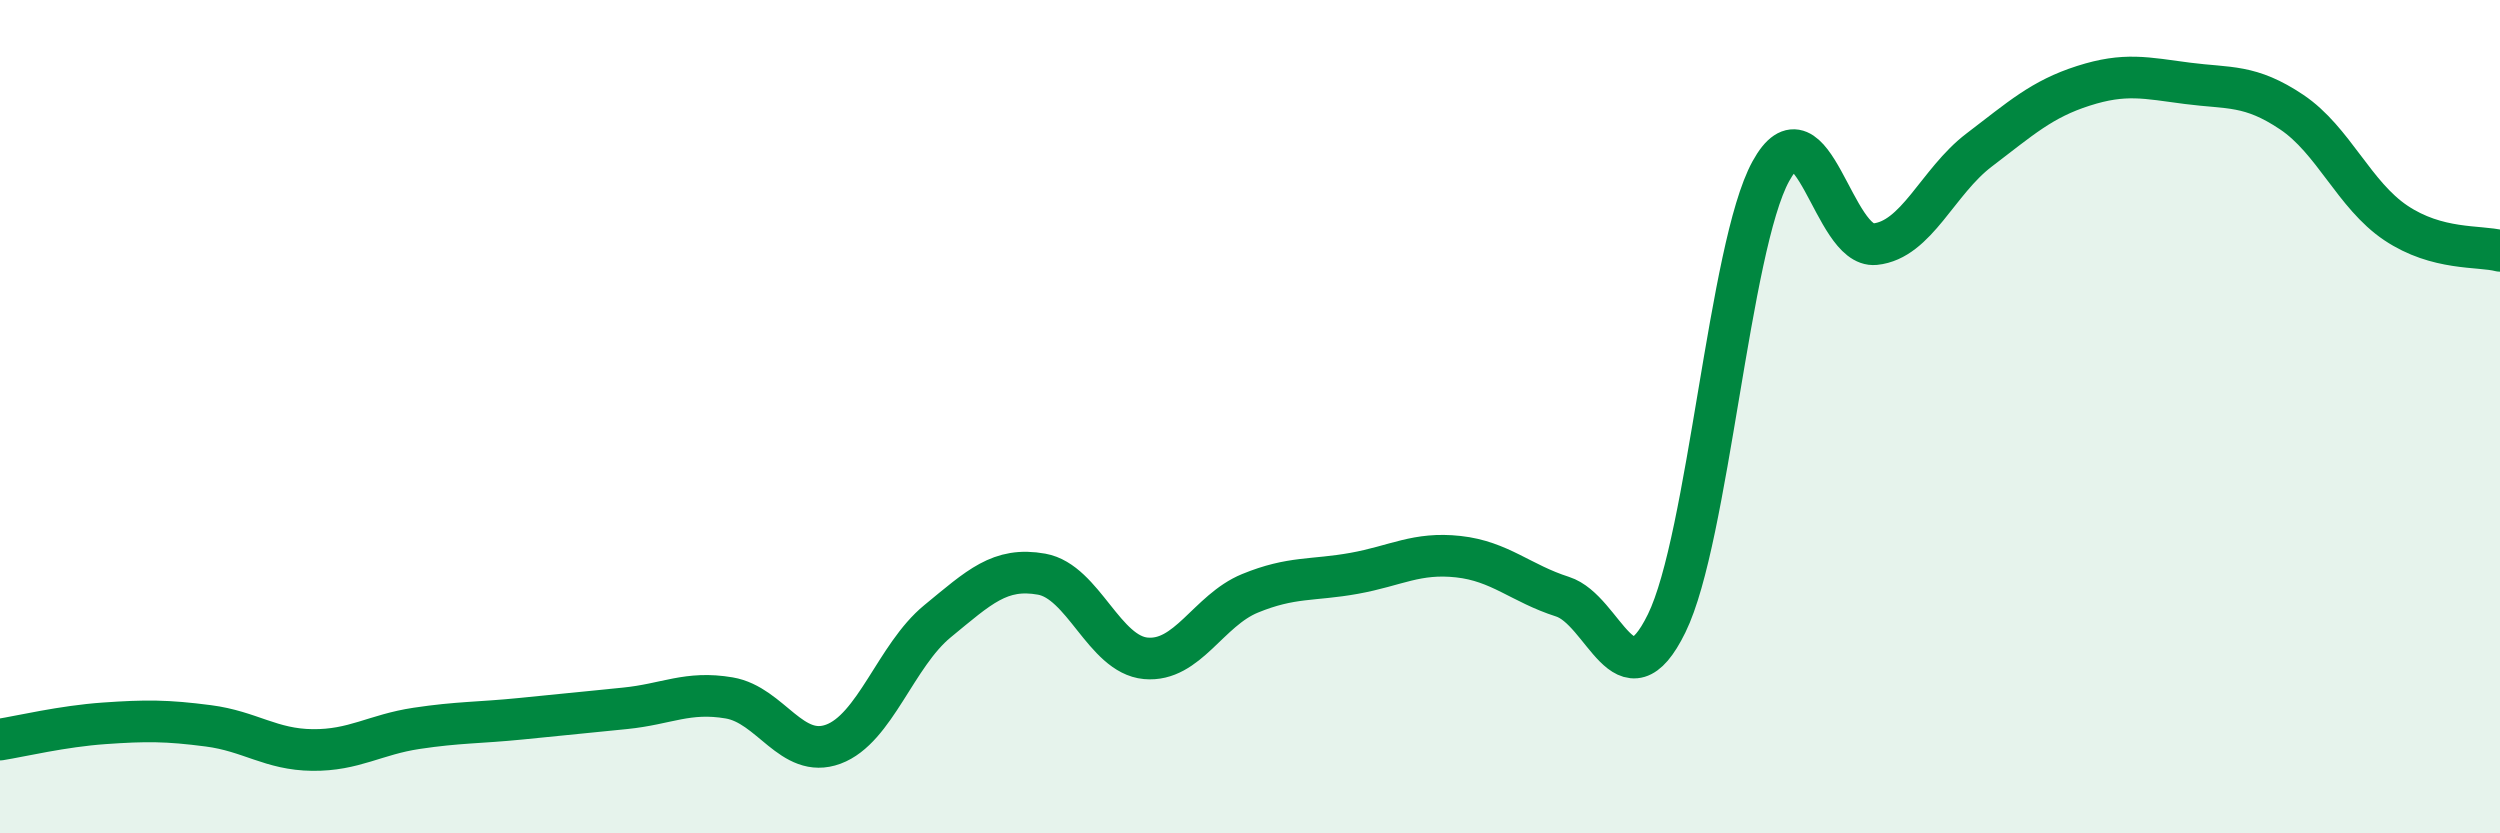 
    <svg width="60" height="20" viewBox="0 0 60 20" xmlns="http://www.w3.org/2000/svg">
      <path
        d="M 0,17.75 C 0.5,17.67 1.5,17.43 2.5,17.36 C 3.5,17.29 4,17.29 5,17.42 C 6,17.55 6.5,17.99 7.5,18 C 8.5,18.01 9,17.63 10,17.48 C 11,17.33 11.5,17.35 12.5,17.25 C 13.5,17.15 14,17.1 15,17 C 16,16.9 16.5,16.58 17.5,16.75 C 18.5,16.92 19,18.23 20,17.86 C 21,17.49 21.5,15.73 22.5,14.91 C 23.5,14.09 24,13.6 25,13.78 C 26,13.96 26.5,15.71 27.5,15.8 C 28.5,15.89 29,14.65 30,14.24 C 31,13.83 31.5,13.94 32.5,13.76 C 33.5,13.58 34,13.25 35,13.36 C 36,13.47 36.5,14 37.5,14.32 C 38.5,14.64 39,17 40,14.96 C 41,12.92 41.5,5.93 42.5,4.11 C 43.5,2.29 44,5.96 45,5.86 C 46,5.76 46.5,4.36 47.5,3.6 C 48.5,2.84 49,2.38 50,2.06 C 51,1.74 51.5,1.87 52.5,2 C 53.5,2.13 54,2.02 55,2.69 C 56,3.36 56.5,4.68 57.5,5.35 C 58.5,6.02 59.5,5.89 60,6.02L60 20L0 20Z"
        fill="#008740"
        opacity="0.1"
        stroke-linecap="round"
        stroke-linejoin="round"
      />
      <path
        d="M 0,17.75 C 0.5,17.67 1.5,17.43 2.5,17.36 C 3.5,17.29 4,17.29 5,17.42 C 6,17.55 6.5,17.99 7.5,18 C 8.5,18.01 9,17.63 10,17.48 C 11,17.33 11.5,17.35 12.5,17.25 C 13.5,17.15 14,17.1 15,17 C 16,16.9 16.5,16.58 17.5,16.75 C 18.5,16.92 19,18.23 20,17.86 C 21,17.49 21.5,15.73 22.5,14.91 C 23.5,14.09 24,13.6 25,13.78 C 26,13.96 26.5,15.71 27.5,15.8 C 28.5,15.89 29,14.65 30,14.24 C 31,13.83 31.5,13.94 32.5,13.76 C 33.5,13.58 34,13.25 35,13.36 C 36,13.47 36.5,14 37.5,14.32 C 38.5,14.64 39,17 40,14.96 C 41,12.92 41.5,5.93 42.5,4.11 C 43.5,2.29 44,5.96 45,5.86 C 46,5.76 46.5,4.36 47.5,3.6 C 48.5,2.84 49,2.38 50,2.06 C 51,1.74 51.5,1.87 52.5,2 C 53.5,2.13 54,2.02 55,2.69 C 56,3.36 56.5,4.68 57.5,5.35 C 58.5,6.02 59.5,5.89 60,6.02"
        stroke="#008740"
        stroke-width="1"
        fill="none"
        stroke-linecap="round"
        stroke-linejoin="round"
      />
    </svg>
  